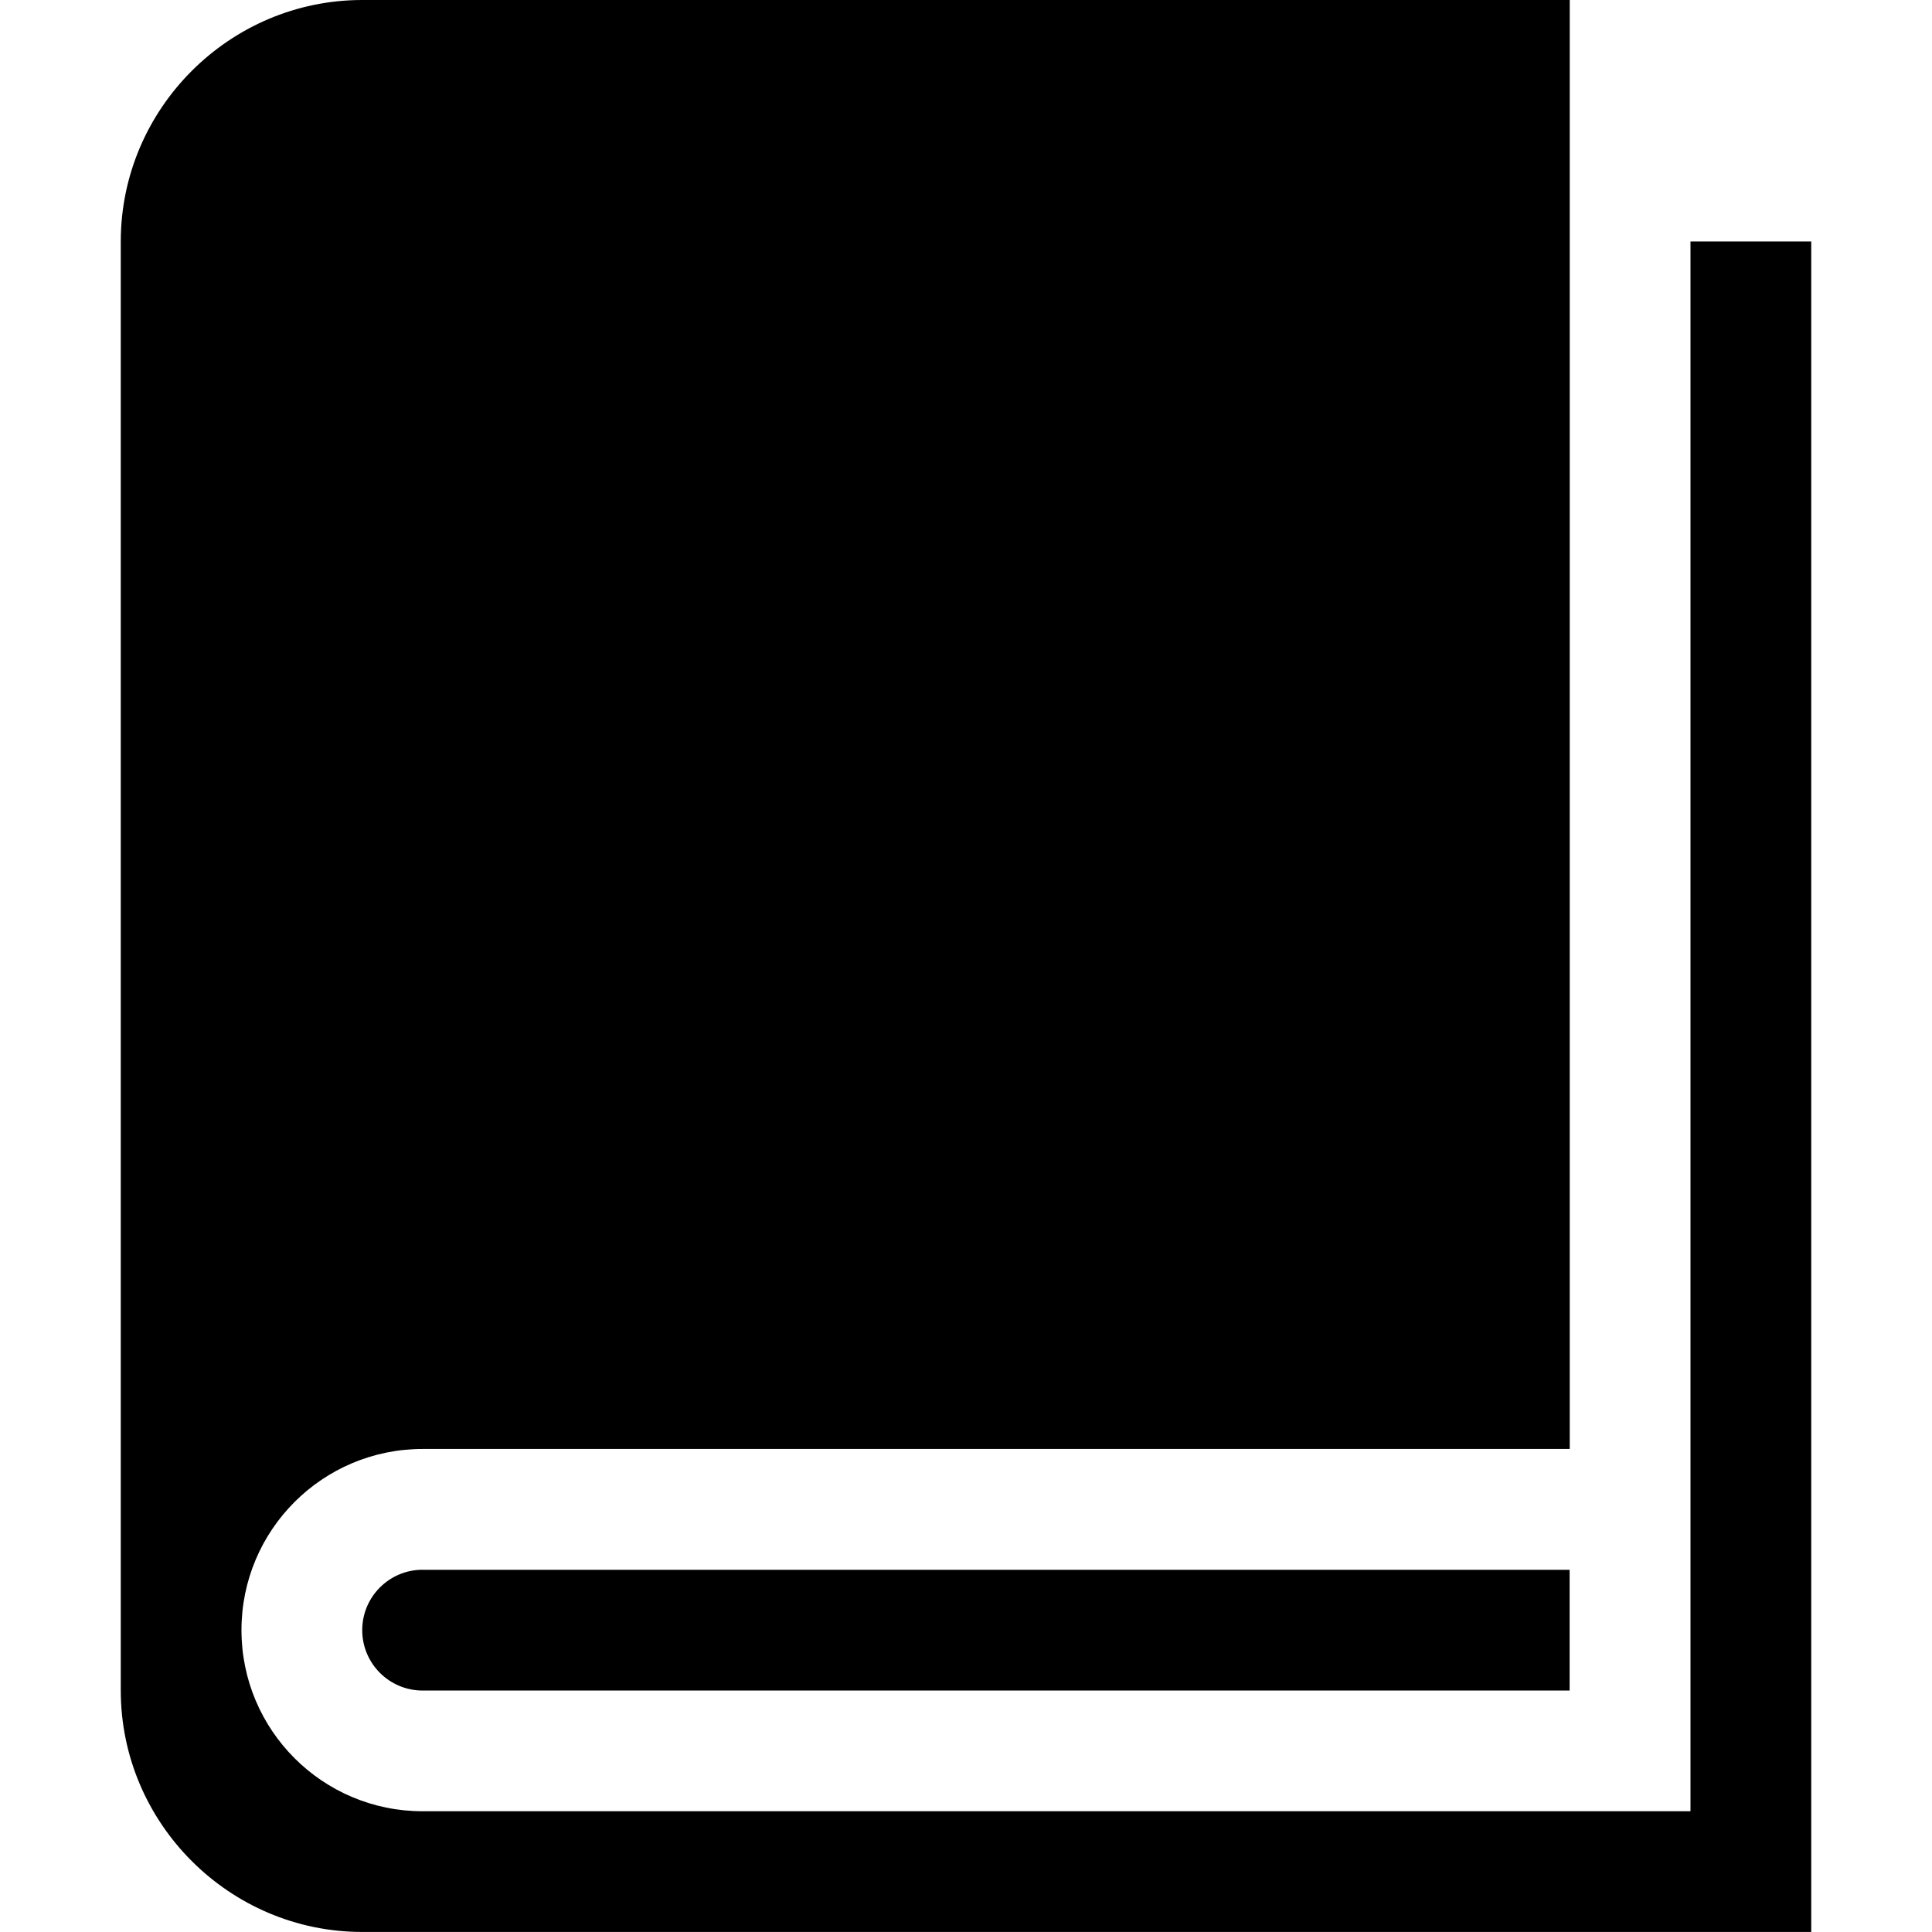 <?xml version="1.0" standalone="no"?><!DOCTYPE svg PUBLIC "-//W3C//DTD SVG 1.1//EN" "http://www.w3.org/Graphics/SVG/1.1/DTD/svg11.dtd"><svg t="1756118838616" class="icon" viewBox="0 0 1024 1024" version="1.1" xmlns="http://www.w3.org/2000/svg" p-id="4497" width="64" height="64" xmlns:xlink="http://www.w3.org/1999/xlink"><path d="M895.992 128.018l0 831.983-671.997 0c-53.022 0-96.008-42.987-96.008-96.008s42.966-96.008 96.008-96.008l607.998 0 0-767.985-639.987 0c-70.388 0-127.997 57.609-127.997 127.997l0 767.985c0 70.409 57.609 127.997 127.997 127.997l767.985 0 0-895.982-63.999 0z" fill="#000000" p-id="4498"></path><path d="M224.057 832.004l0 0c-0.02 0-0.041 0-0.061 0-17.674 0-32.01 14.336-32.01 32.01s14.336 32.01 32.01 32.01c0.02 0 0.041 0 0.061 0l0 0 607.875 0 0-63.999-607.875 0z" fill="#000000" p-id="4499"></path></svg>
